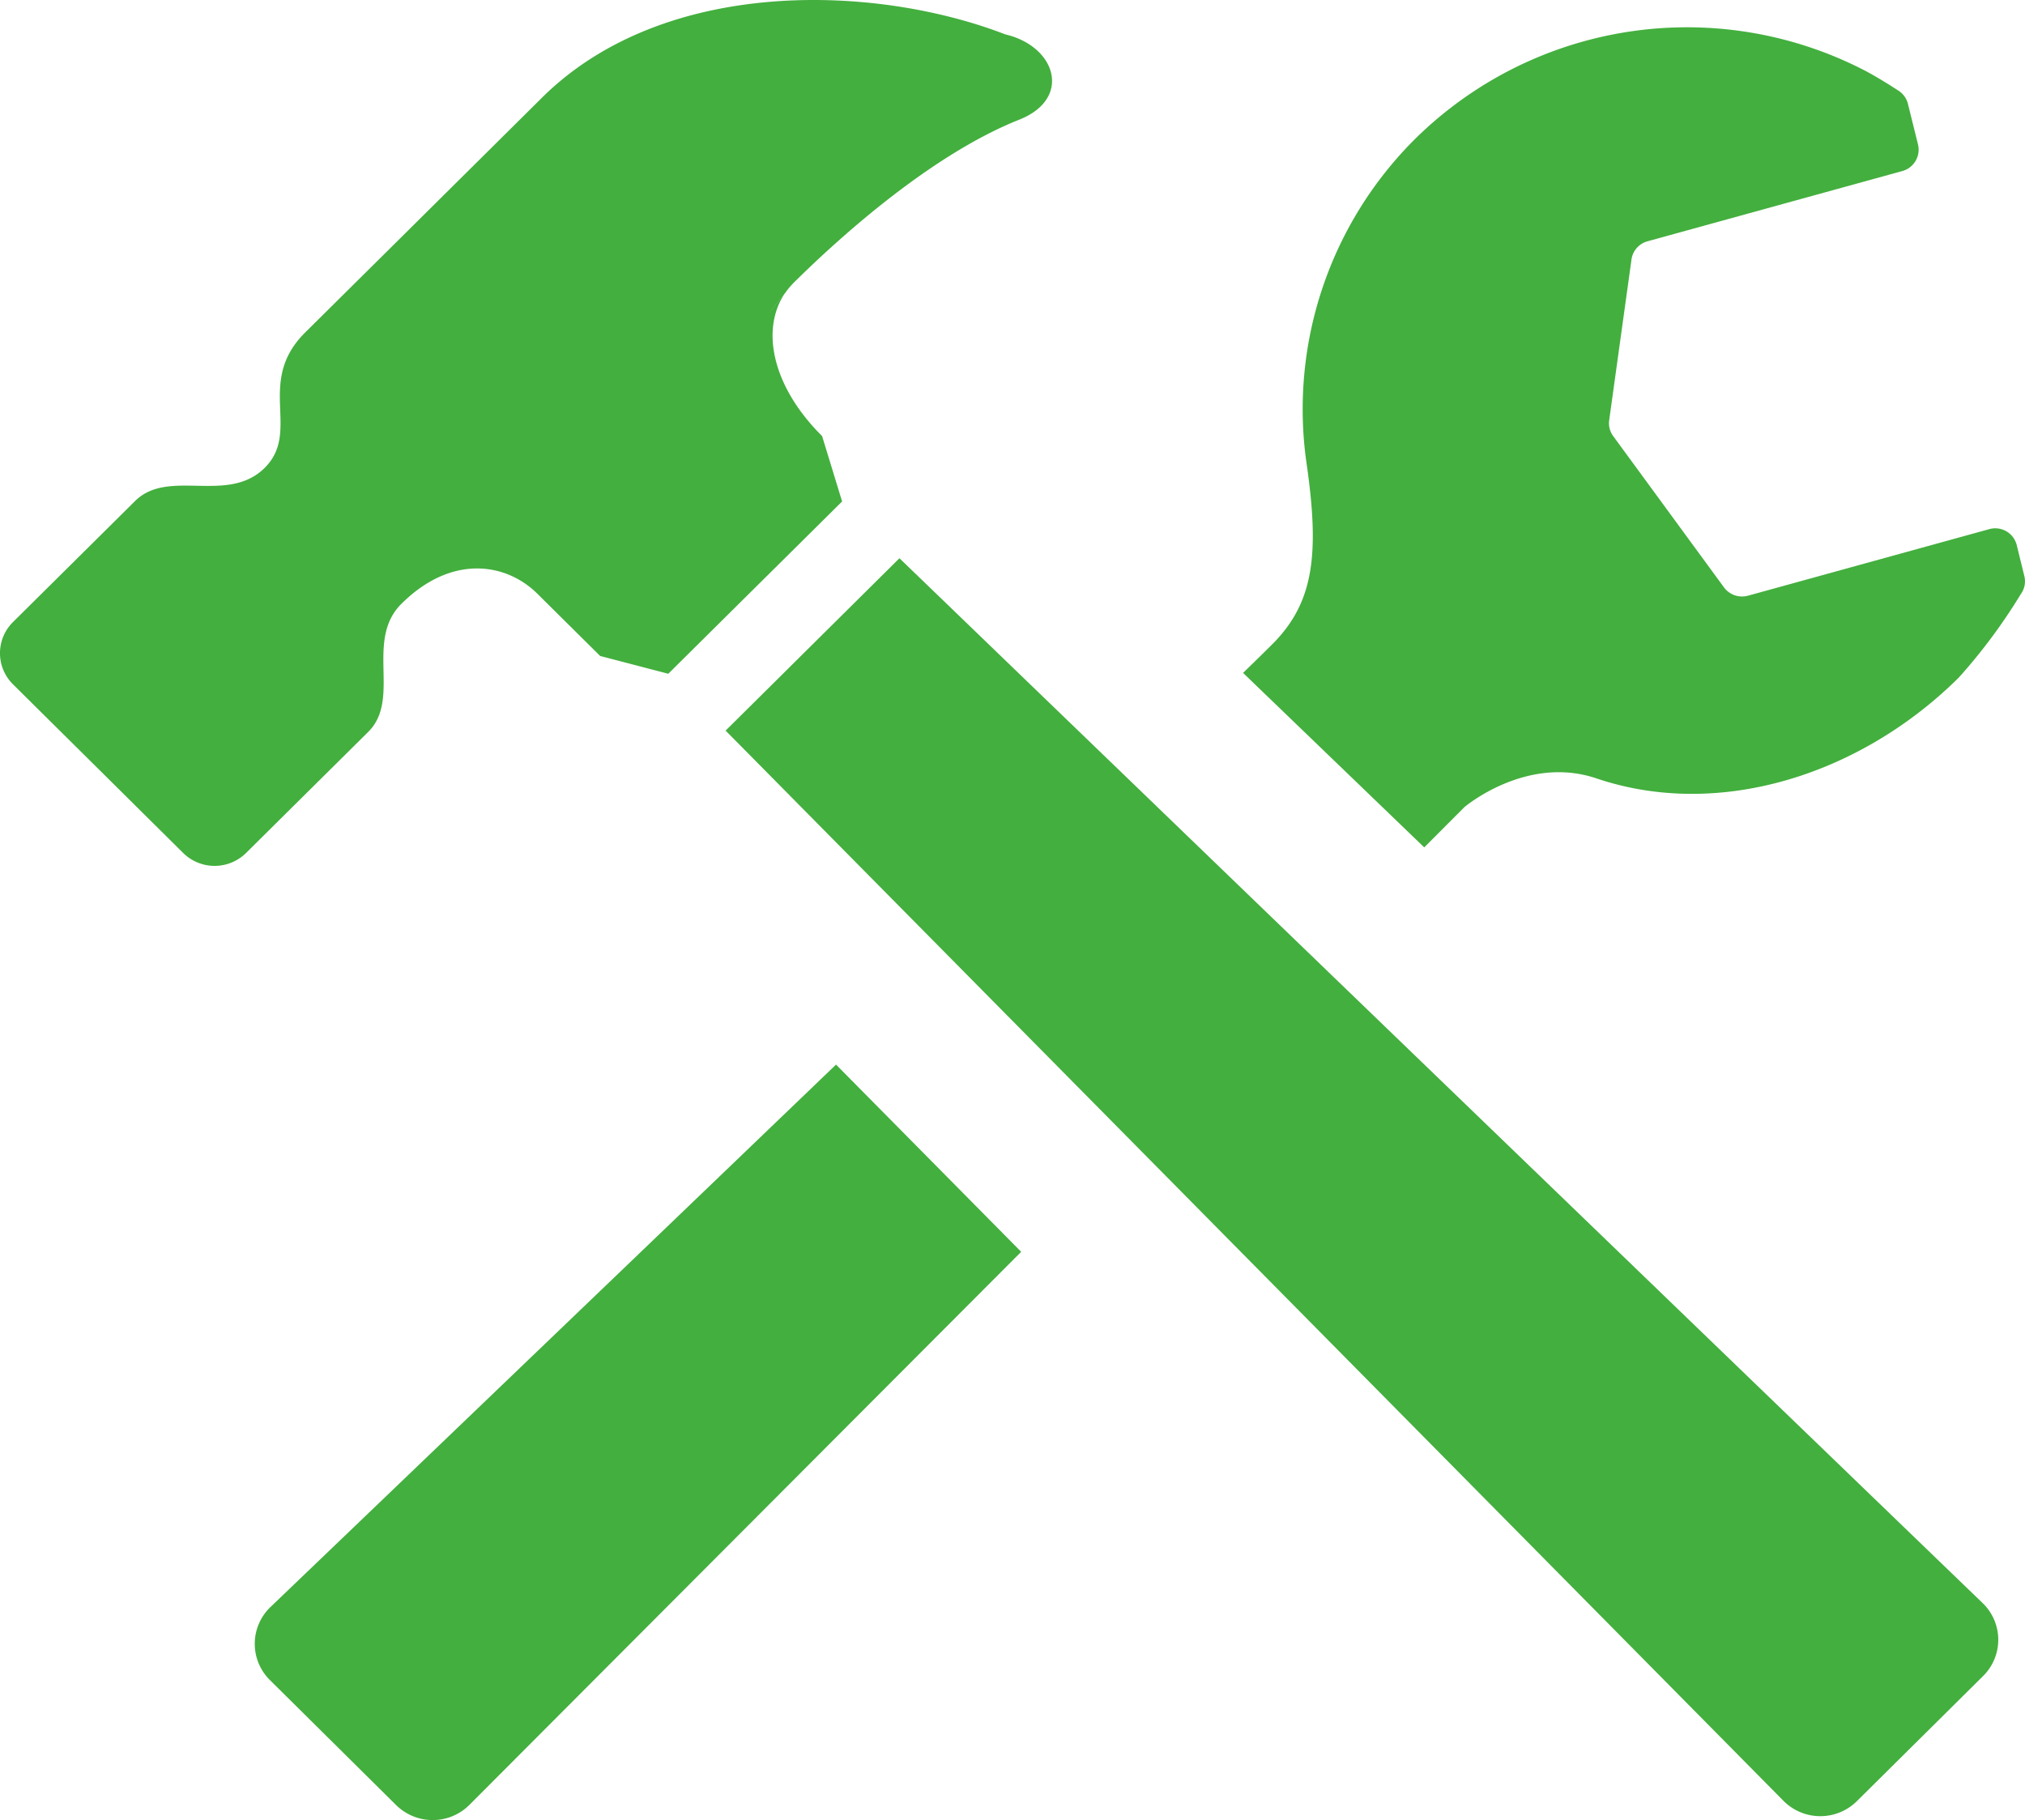 <svg id="グループ_6668" data-name="グループ 6668" xmlns="http://www.w3.org/2000/svg" xmlns:xlink="http://www.w3.org/1999/xlink" width="89" height="80" viewBox="0 0 89 80">
  <defs>
    <clipPath id="clip-path">
      <rect id="長方形_2076" data-name="長方形 2076" width="89" height="80" fill="none"/>
    </clipPath>
  </defs>
  <g id="グループ_6667" data-name="グループ 6667" clip-path="url(#clip-path)">
    <path id="パス_11772" data-name="パス 11772" d="M322.256,42.959l1.765-1.769s2.713-2.31,5.807-1.263c5.386,1.823,11.608-.151,15.924-4.434a24.631,24.631,0,0,0,2.719-3.659.958.958,0,0,0,.16-.8l-.334-1.362a.973.973,0,0,0-1.211-.7l-10.6,2.924a.987.987,0,0,1-1.054-.363l-4.87-6.65a.952.952,0,0,1-.177-.7l.98-7.064a.967.967,0,0,1,.706-.8l11.2-3.088a.973.973,0,0,0,.687-1.166l-.443-1.785a.967.967,0,0,0-.446-.6s-.877-.576-1.516-.9a17.009,17.009,0,0,0-19.7,3.042,16.746,16.746,0,0,0-4.759,14.328c.557,3.9.3,5.979-1.4,7.762-.155.159-.644.643-1.4,1.378Z" transform="translate(-259.66 -5.714)" fill="#43af3e"/>
    <path id="パス_11773" data-name="パス 11773" d="M89.963,271.571C78.081,282.983,65.12,295.4,65.12,295.4a2.239,2.239,0,0,0-.041,3.22l5.552,5.5a2.287,2.287,0,0,0,3.246-.038L98.1,279.8Z" transform="translate(-53.219 -224.78)" fill="#43af3e"/>
    <path id="パス_11774" data-name="パス 11774" d="M238.736,191.526a2.239,2.239,0,0,0-.038-3.217L191.105,142.4l-7.64,7.576,46.471,47.016a2.284,2.284,0,0,0,3.248.038Z" transform="translate(-151.574 -117.864)" fill="#43af3e"/>
    <path id="パス_11775" data-name="パス 11775" d="M44.186,1.512c-5.731-2.216-15-2.536-20.365,2.781C19.6,8.482,13.414,14.612,13.414,14.612c-2.2,2.181-.157,4.345-1.784,5.955s-4.226,0-5.69,1.451L.572,27.34a1.923,1.923,0,0,0,0,2.738L8.05,37.49a1.968,1.968,0,0,0,2.765,0l5.367-5.32c1.467-1.451-.163-4.028,1.467-5.637,2.192-2.175,4.585-1.806,5.967-.439l2.762,2.738,2.993.781,7.64-7.573-.88-2.875c-2.436-2.418-2.784-5.215-1.257-6.728,2.363-2.342,6.266-5.726,9.922-7.177,2.33-.923,1.627-3.223-.609-3.748M33.822,13.721c-.011.008,1.018-1.255,1.038-1.271Z" transform="translate(0 0)" fill="#43af3e"/>
  </g>
</svg>
